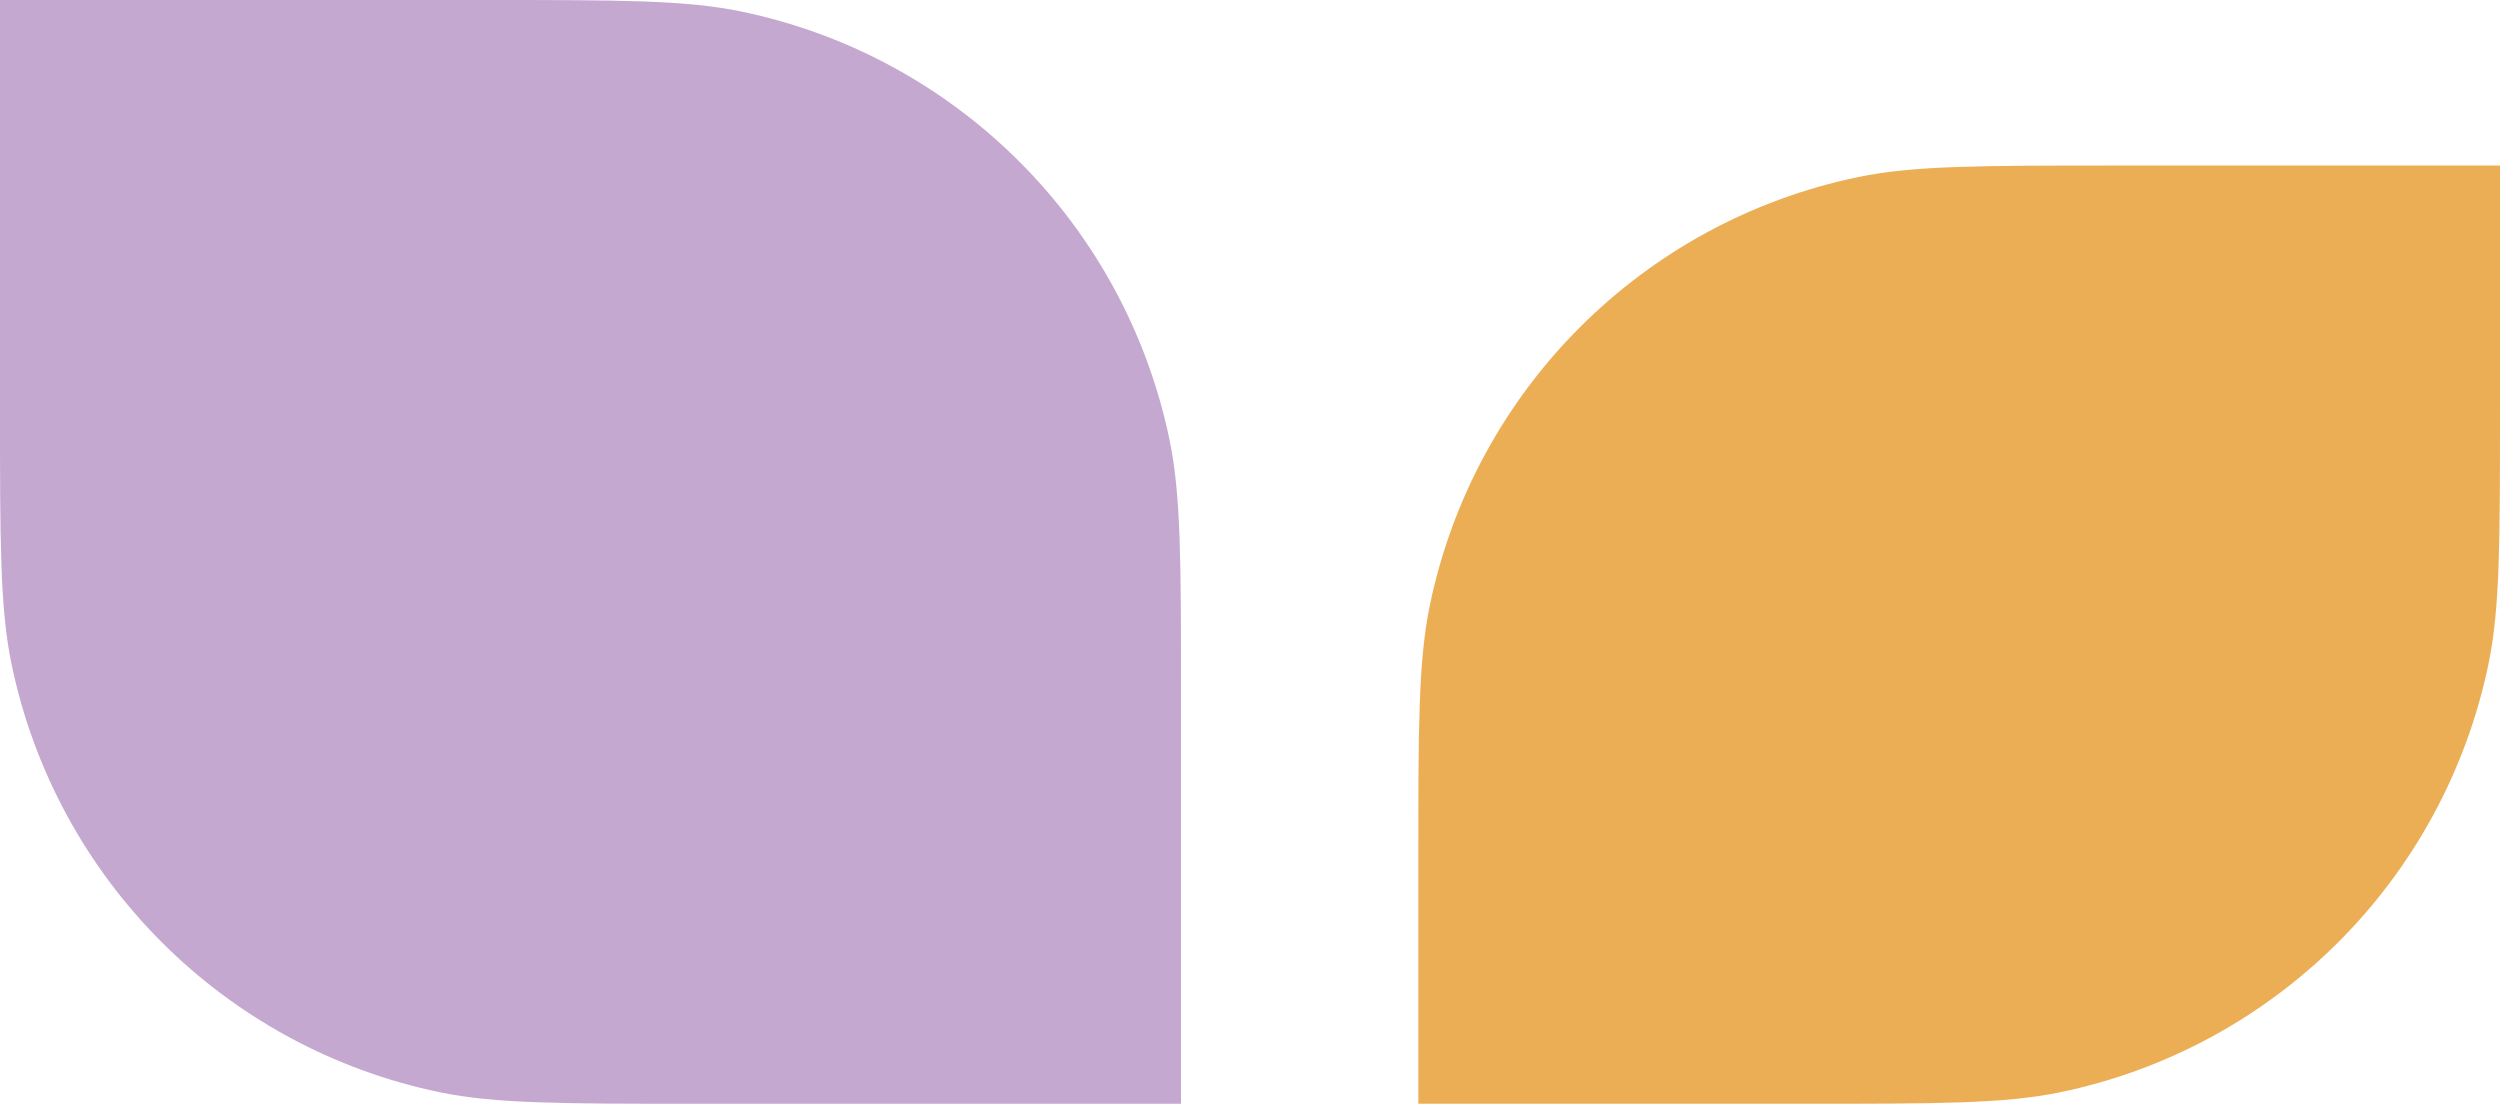 <svg width="453" height="200" viewBox="0 0 453 200" fill="none" xmlns="http://www.w3.org/2000/svg">
<g clip-path="url(#clip0_1_24)">
<path d="M214 126C214 101.836 214 89.754 211.922 79.721C203.836 40.675 173.325 10.164 134.279 2.078C124.246 0 112.164 0 88 0H0V74C0 98.164 0 110.246 2.078 120.279C10.164 159.325 40.675 189.836 79.721 197.922C89.754 200 101.836 200 126 200H214V126Z" fill="#C4A8D0"/>
<path d="M257 156C257 131.836 257 119.754 259.078 109.721C267.164 70.675 297.675 40.164 336.721 32.078C346.754 30 358.836 30 383 30H453V74C453 98.164 453 110.246 450.922 120.279C442.836 159.325 412.325 189.836 373.279 197.922C363.246 200 351.164 200 327 200H257V156Z" fill="#ECAE55"/>
</g>
<defs>
<clipPath id="clip0_1_24">
<rect width="453" height="200" fill="white"/>
</clipPath>
</defs>
</svg>
